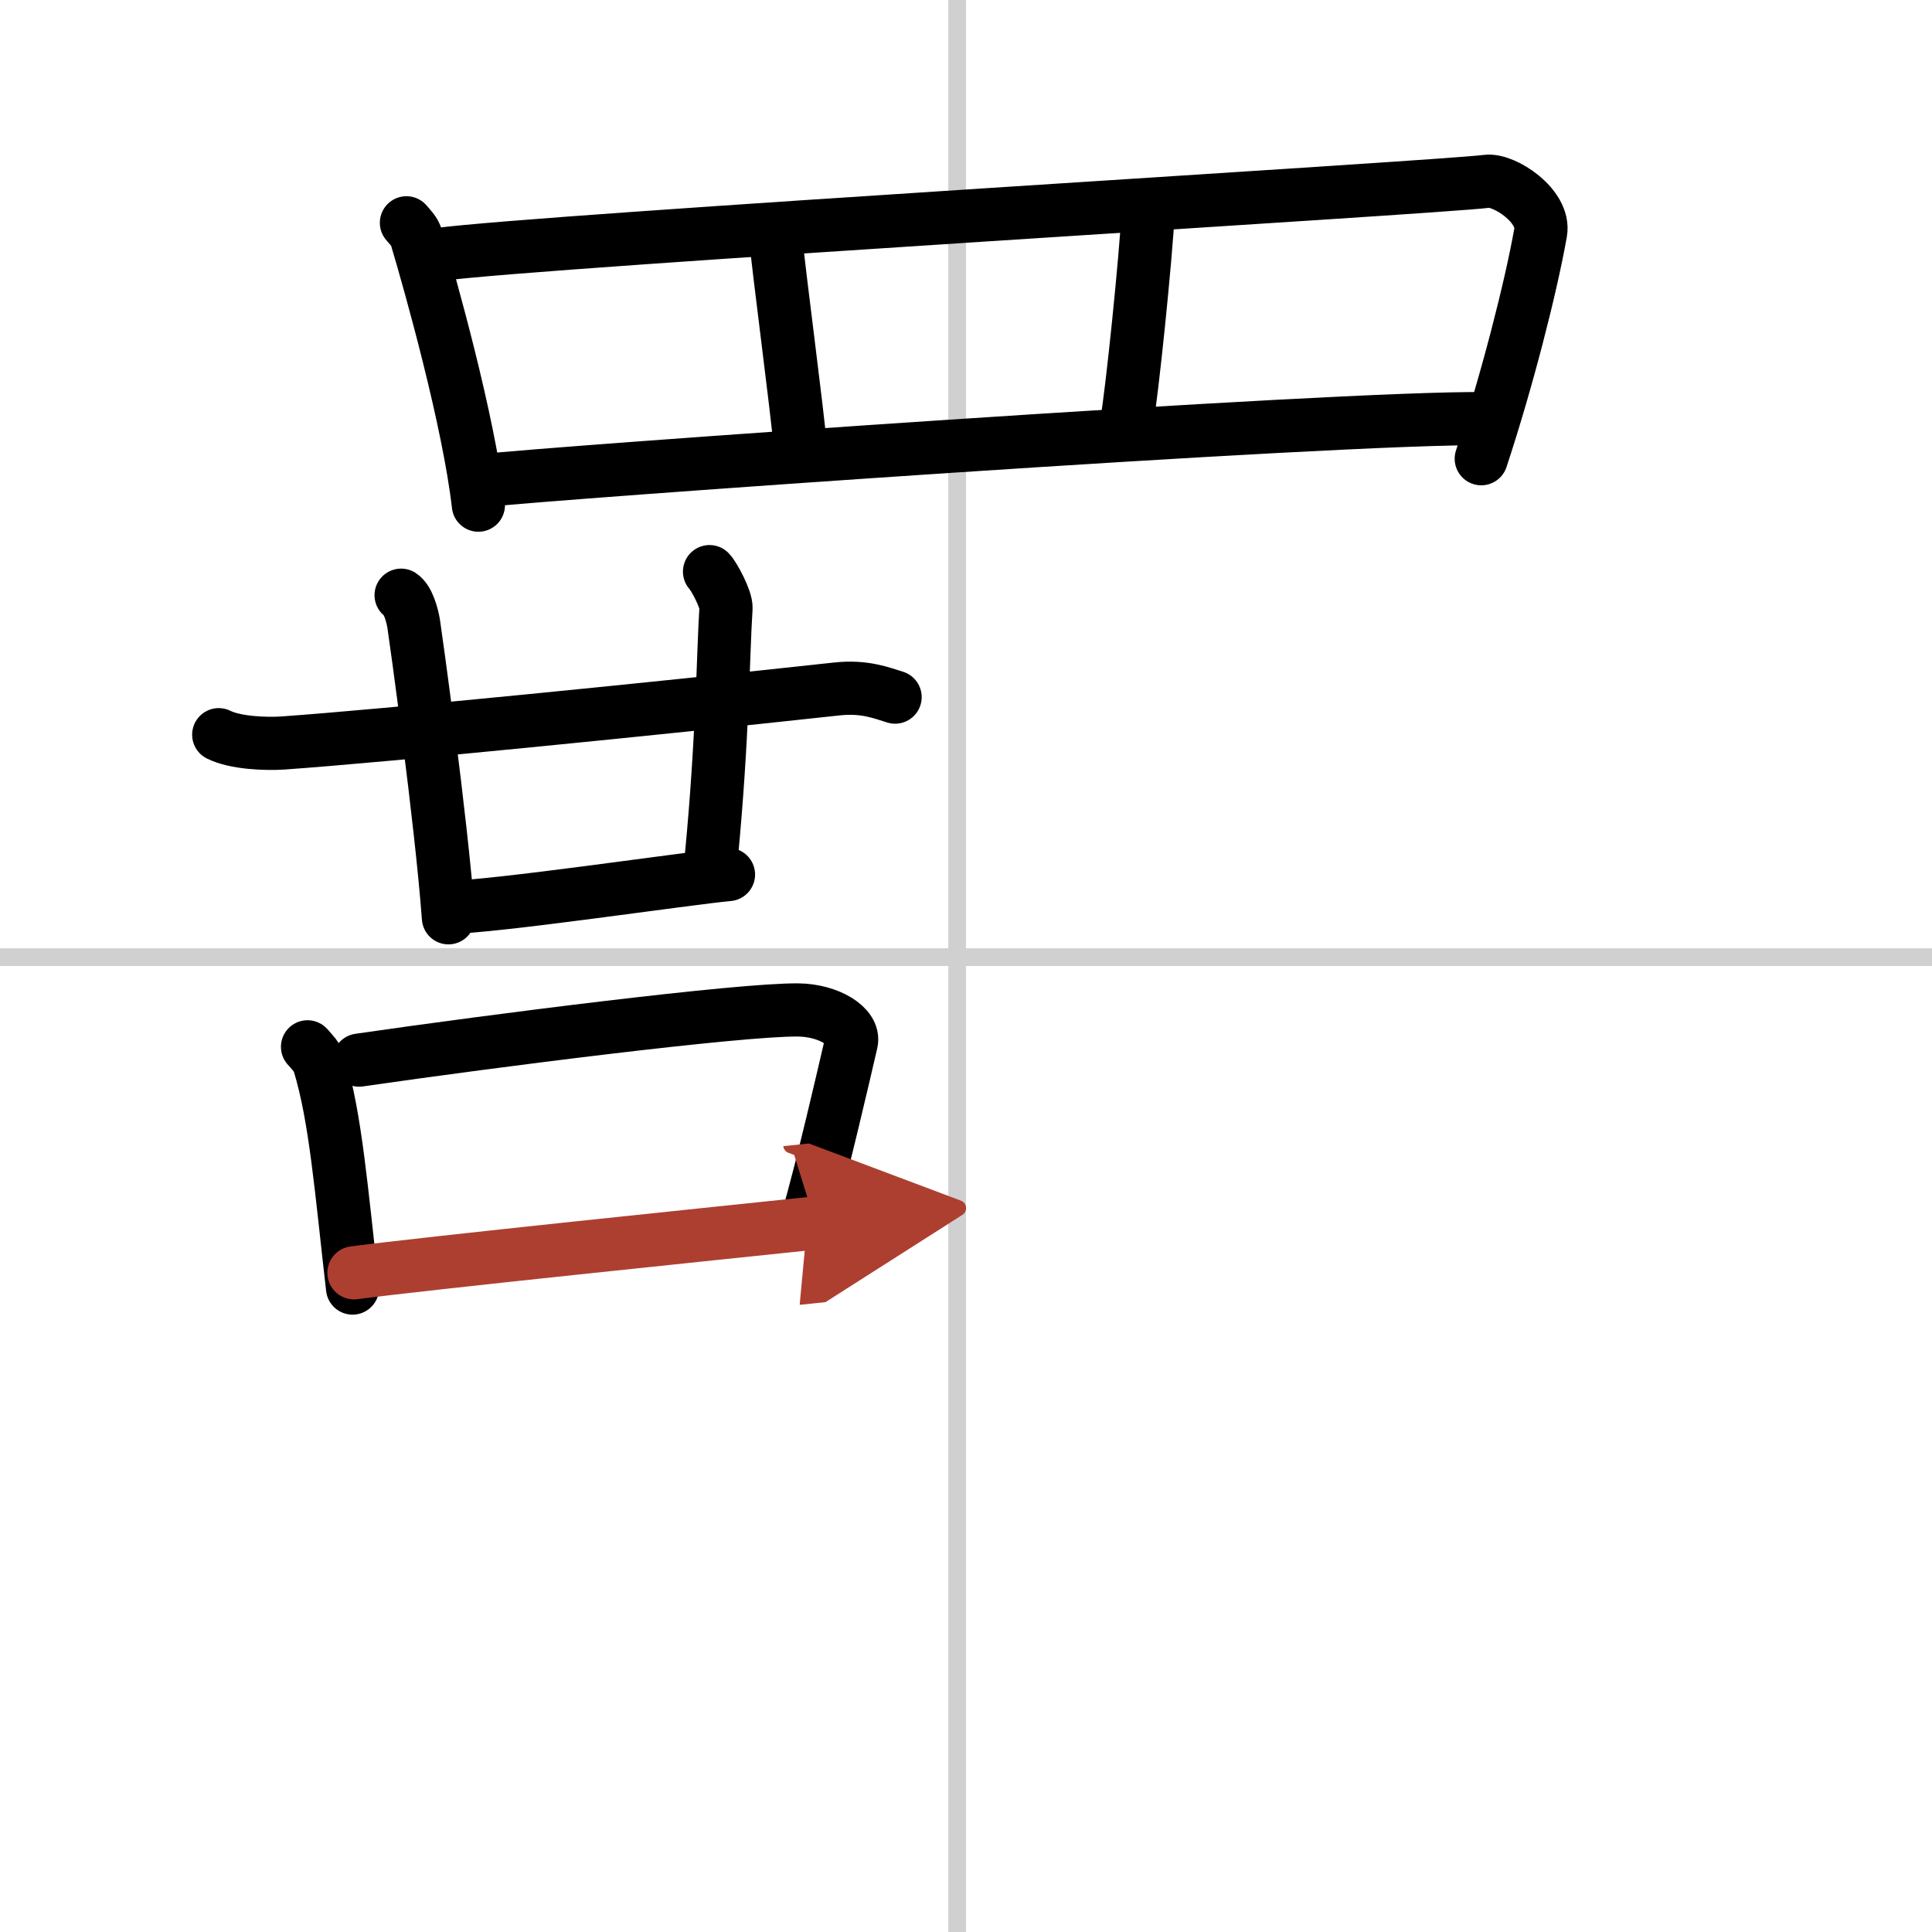 <svg width="400" height="400" viewBox="0 0 109 109" xmlns="http://www.w3.org/2000/svg"><defs><marker id="a" markerWidth="4" orient="auto" refX="1" refY="5" viewBox="0 0 10 10"><polyline points="0 0 10 5 0 10 1 5" fill="#ad3f31" stroke="#ad3f31"/></marker></defs><g fill="none" stroke="#000" stroke-linecap="round" stroke-linejoin="round" stroke-width="3"><rect width="100%" height="100%" fill="#fff" stroke="#fff"/><line x1="54" x2="54" y2="109" stroke="#d0d0d0" stroke-width="1"/><line x2="109" y1="54" y2="54" stroke="#d0d0d0" stroke-width="1"/><path d="m22.93 12.57c0.23 0.27 0.46 0.49 0.56 0.82 0.79 2.64 2.96 10.37 3.5 15.11"/><path d="m24.72 14.36c5.87-0.79 56.48-3.78 59.16-4.13 0.98-0.13 3.3 1.39 3.04 2.88-0.55 3.1-1.89 8.35-3.35 12.77"/><path d="m43.76 13.36c0.15 1.76 1.23 9.86 1.39 11.83"/><path d="m64.79 11.79c-0.15 2.86-0.92 10.33-1.23 12.09"/><path d="m27.36 27.11c3.15-0.39 48.14-3.61 56.56-3.49"/><path d="m12.34 41.45c0.94 0.47 2.66 0.53 3.6 0.47 5.81-0.41 20.81-1.91 31.27-3.05 1.56-0.17 2.51 0.22 3.29 0.46"/><path d="m22.63 33.58c0.39 0.25 0.63 1.12 0.71 1.62s1.54 10.93 1.96 16.58"/><path d="m40.03 32.25c0.24 0.24 0.96 1.57 0.93 2.06-0.17 2.6-0.18 7.24-0.82 13.95"/><path d="m25.28 51.19c2.48 0 13.59-1.65 15.82-1.85"/><path d="m17.35 59.06c0.27 0.31 0.54 0.56 0.66 0.95 0.93 3.04 1.25 7.19 1.88 12.66"/><path d="m20.26 59.81c7.58-1.1 21.5-2.87 24.78-2.83 1.71 0.02 3.2 0.93 2.99 1.83-0.43 1.85-1.6 6.96-2.53 10.19"/><path d="M19.97,71.81C24.05,71.27,40.82,69.54,46,69" marker-end="url(#a)" stroke="#ad3f31"/></g></svg>
